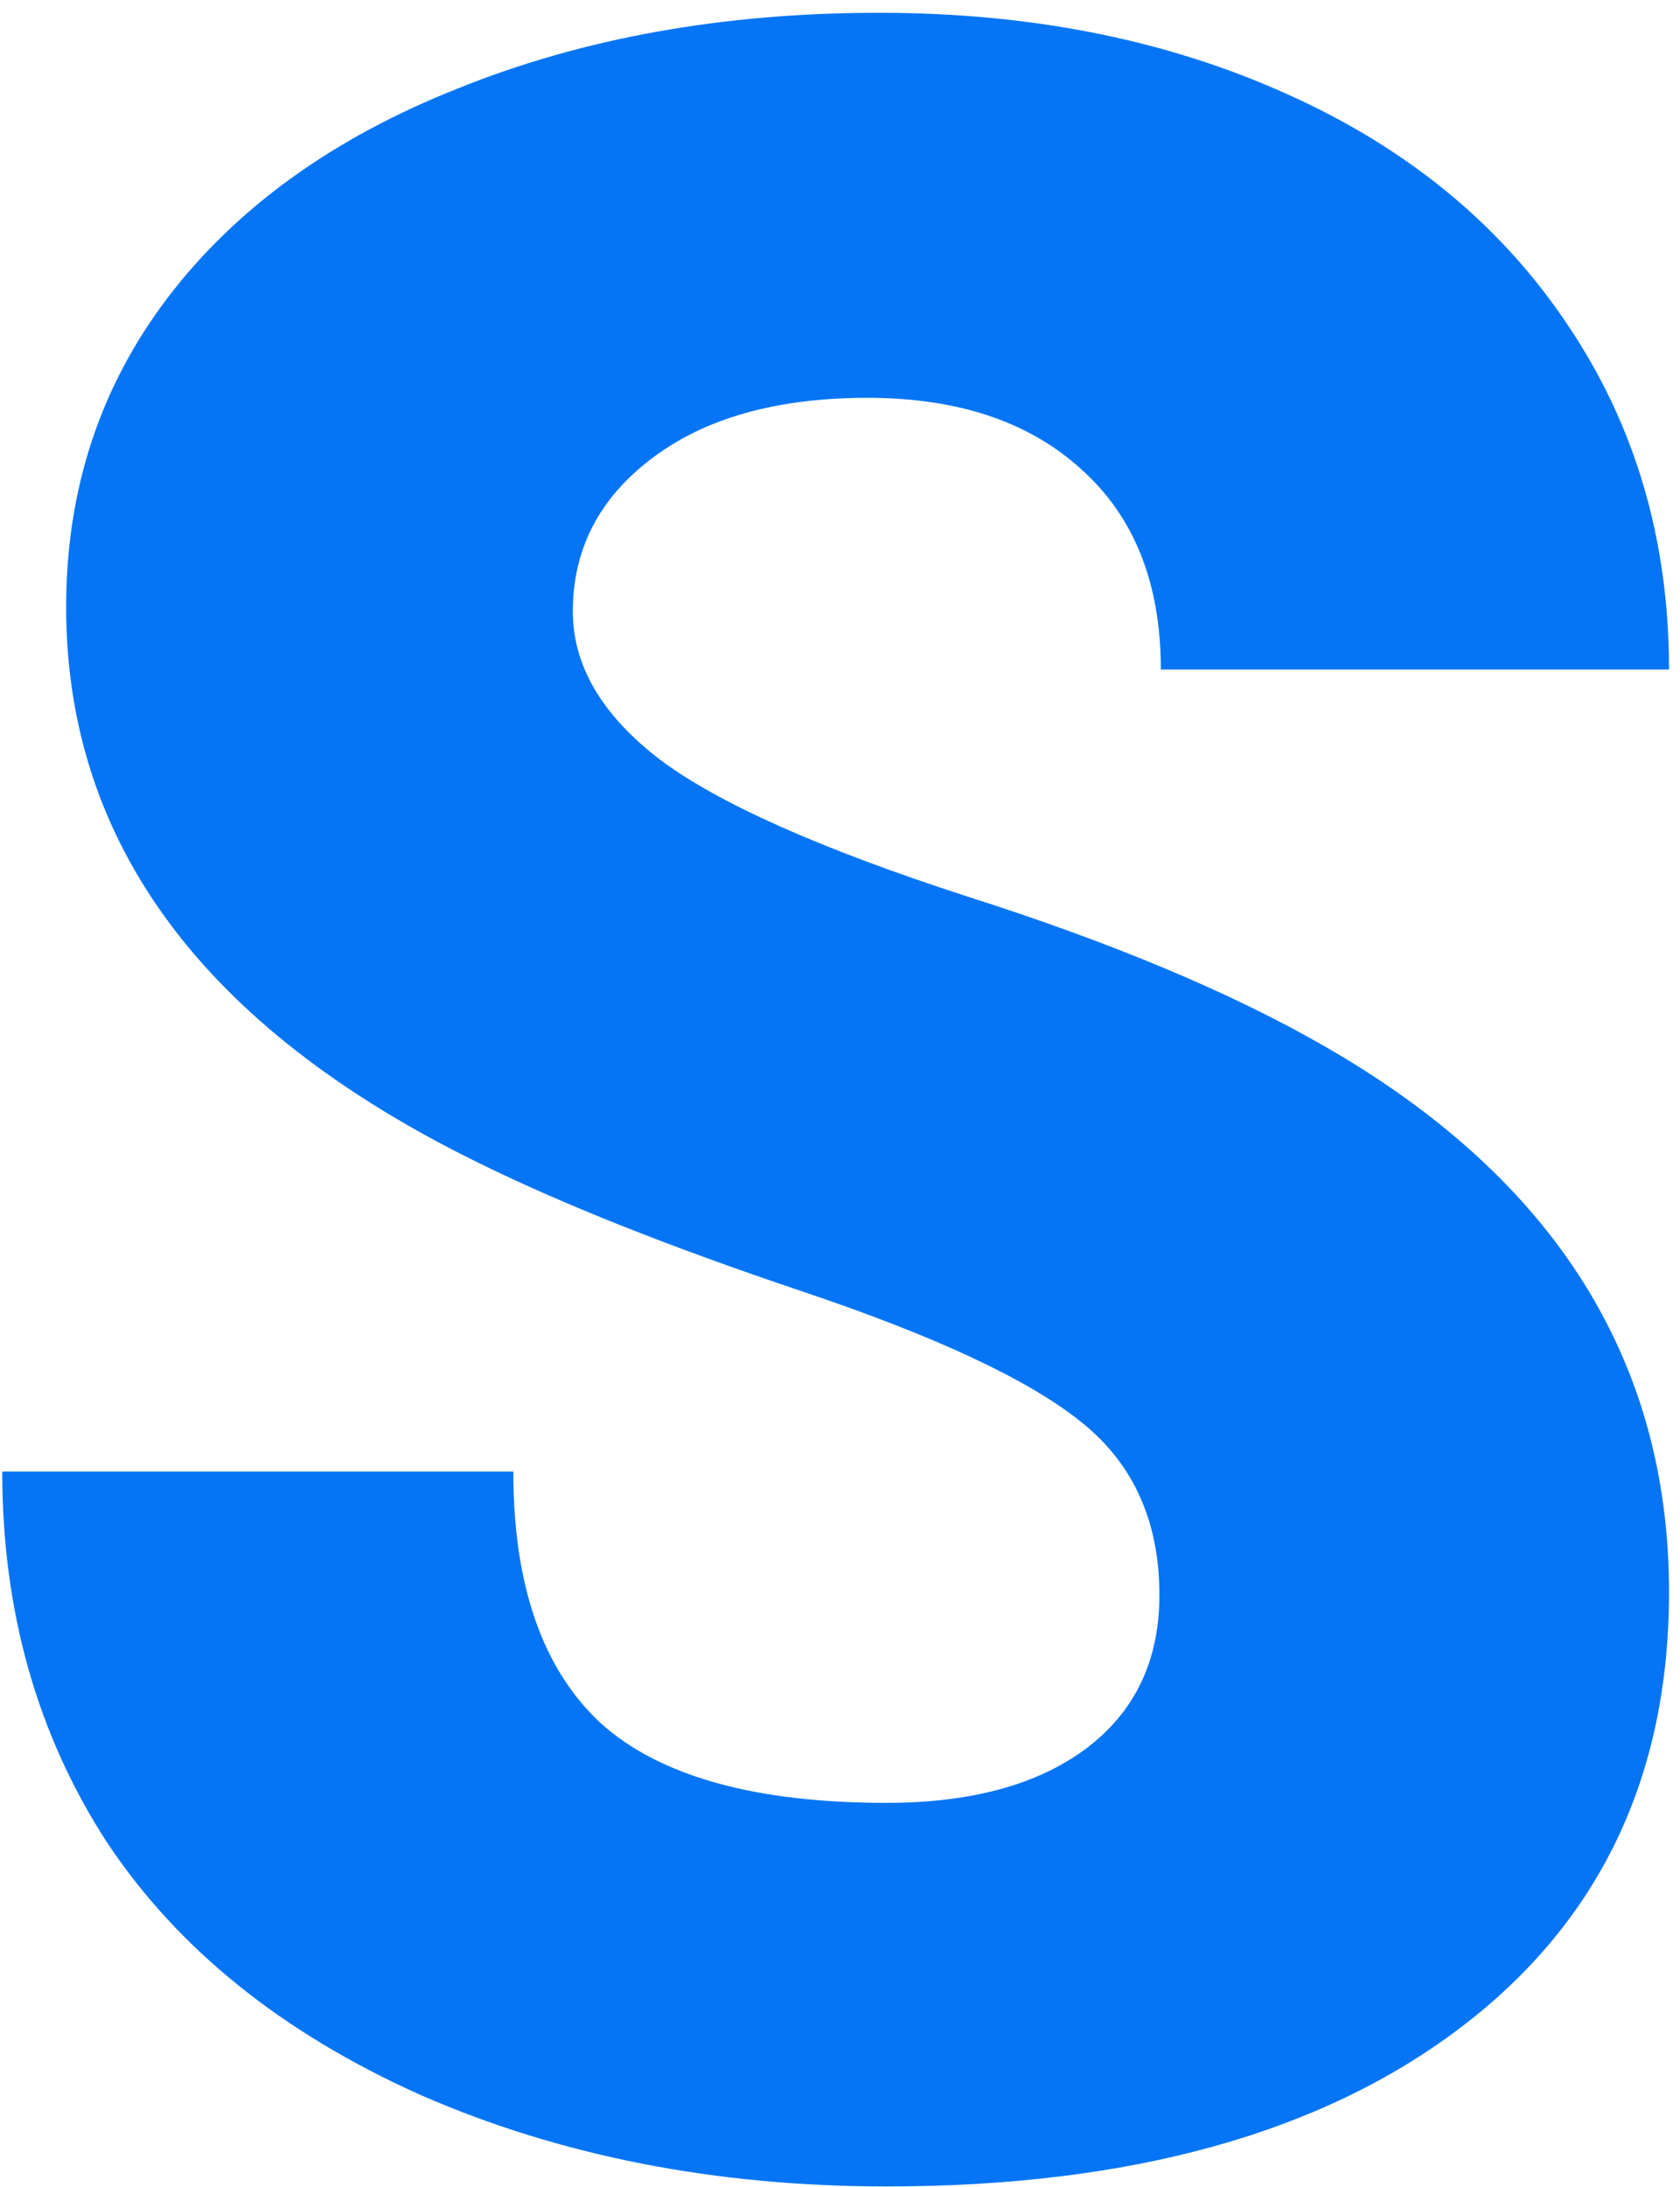 <svg width="113" height="147" viewBox="0 0 113 147" fill="none" xmlns="http://www.w3.org/2000/svg">
<path d="M77.984 107.207C77.984 102.194 76.194 98.288 72.613 95.488C69.098 92.689 62.88 89.792 53.961 86.797C45.042 83.802 37.75 80.905 32.086 78.106C13.662 69.056 4.449 56.621 4.449 40.801C4.449 32.923 6.728 25.99 11.285 20C15.908 13.945 22.418 9.258 30.816 5.938C39.215 2.552 48.655 0.859 59.137 0.859C69.358 0.859 78.505 2.682 86.578 6.328C94.716 9.974 101.031 15.182 105.523 21.953C110.016 28.659 112.262 36.341 112.262 45H78.082C78.082 39.206 76.292 34.714 72.711 31.523C69.195 28.333 64.41 26.738 58.355 26.738C52.236 26.738 47.385 28.105 43.805 30.84C40.289 33.509 38.531 36.927 38.531 41.094C38.531 44.74 40.484 48.06 44.391 51.055C48.297 53.984 55.165 57.044 64.996 60.234C74.827 63.359 82.9 66.745 89.215 70.391C104.579 79.245 112.262 91.452 112.262 107.012C112.262 119.447 107.574 129.212 98.199 136.309C88.824 143.405 75.966 146.953 59.625 146.953C48.102 146.953 37.652 144.902 28.277 140.801C18.967 136.634 11.936 130.97 7.184 123.809C2.496 116.582 0.152 108.281 0.152 98.906H34.527C34.527 106.523 36.48 112.155 40.387 115.801C44.358 119.382 50.771 121.172 59.625 121.172C65.289 121.172 69.749 119.967 73.004 117.559C76.324 115.085 77.984 111.634 77.984 107.207Z" fill="#0675F5"/>
</svg>
